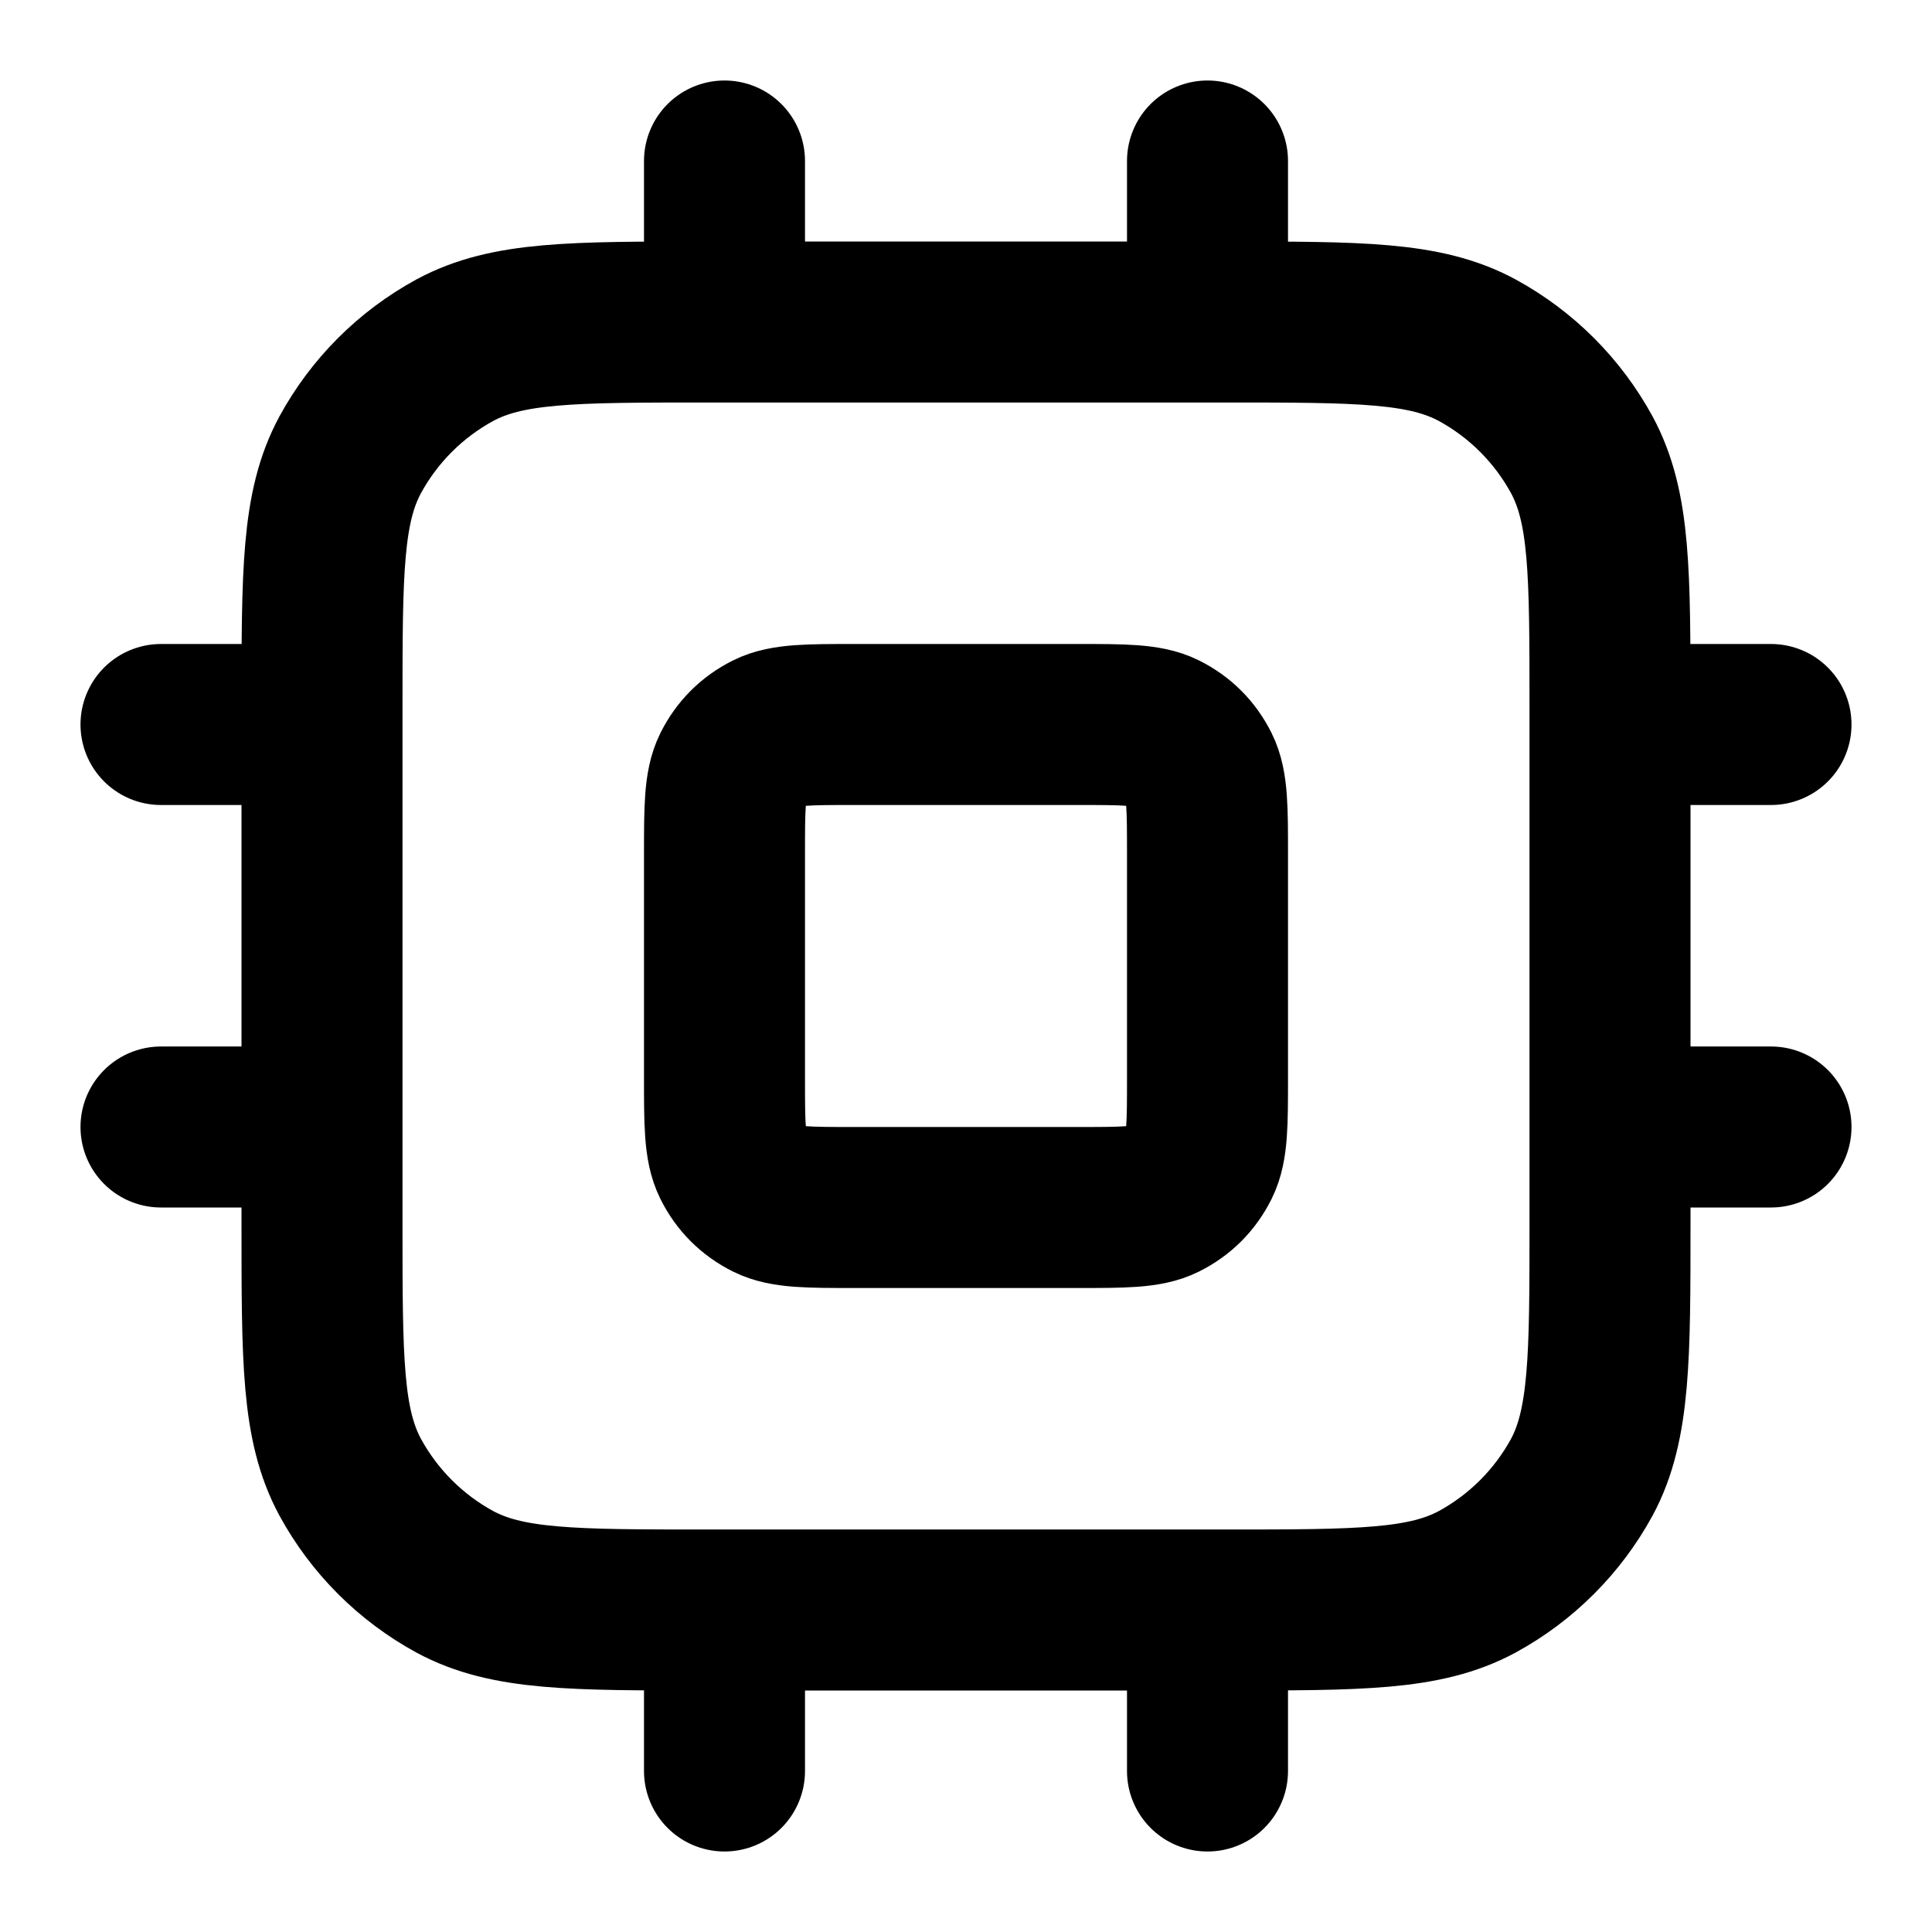 <?xml version="1.0" encoding="utf-8"?>
<!-- Generator: Adobe Illustrator 28.0.0, SVG Export Plug-In . SVG Version: 6.00 Build 0)  -->
<svg version="1.1" id="Layer_1" xmlns="http://www.w3.org/2000/svg" xmlns:xlink="http://www.w3.org/1999/xlink" x="0px" y="0px"
	 viewBox="0 0 48 48" style="enable-background:new 0 0 48 48;" xml:space="preserve">
<style type="text/css">
	.st0{fill:none;stroke:#000000;stroke-width:4;stroke-linecap:round;stroke-linejoin:round;}
</style>
<path class="st0" d="M18,4v4 M30,4v4 M18,40v4 M30,40v4 M40,18h4 M40,28h4 M4,18h4 M4,28h4 M17.6,40h12.8c3.4,0,5,0,6.3-0.7
	c1.1-0.6,2-1.5,2.6-2.6c0.7-1.3,0.7-3,0.7-6.3V17.6c0-3.4,0-5-0.7-6.3c-0.6-1.1-1.5-2-2.6-2.6C35.4,8,33.8,8,30.4,8H17.6
	c-3.4,0-5,0-6.3,0.7c-1.1,0.6-2,1.5-2.6,2.6C8,12.6,8,14.2,8,17.6v12.8c0,3.4,0,5,0.7,6.3c0.6,1.1,1.5,2,2.6,2.6
	C12.6,40,14.2,40,17.6,40z M21.2,30h5.6c1.1,0,1.7,0,2.1-0.2c0.4-0.2,0.7-0.5,0.9-0.9c0.2-0.4,0.2-1,0.2-2.1v-5.6
	c0-1.1,0-1.7-0.2-2.1c-0.2-0.4-0.5-0.7-0.9-0.9c-0.4-0.2-1-0.2-2.1-0.2h-5.6c-1.1,0-1.7,0-2.1,0.2c-0.4,0.2-0.7,0.5-0.9,0.9
	c-0.2,0.4-0.2,1-0.2,2.1v5.6c0,1.1,0,1.7,0.2,2.1c0.2,0.4,0.5,0.7,0.9,0.9C19.5,30,20.1,30,21.2,30z"/>
</svg>
